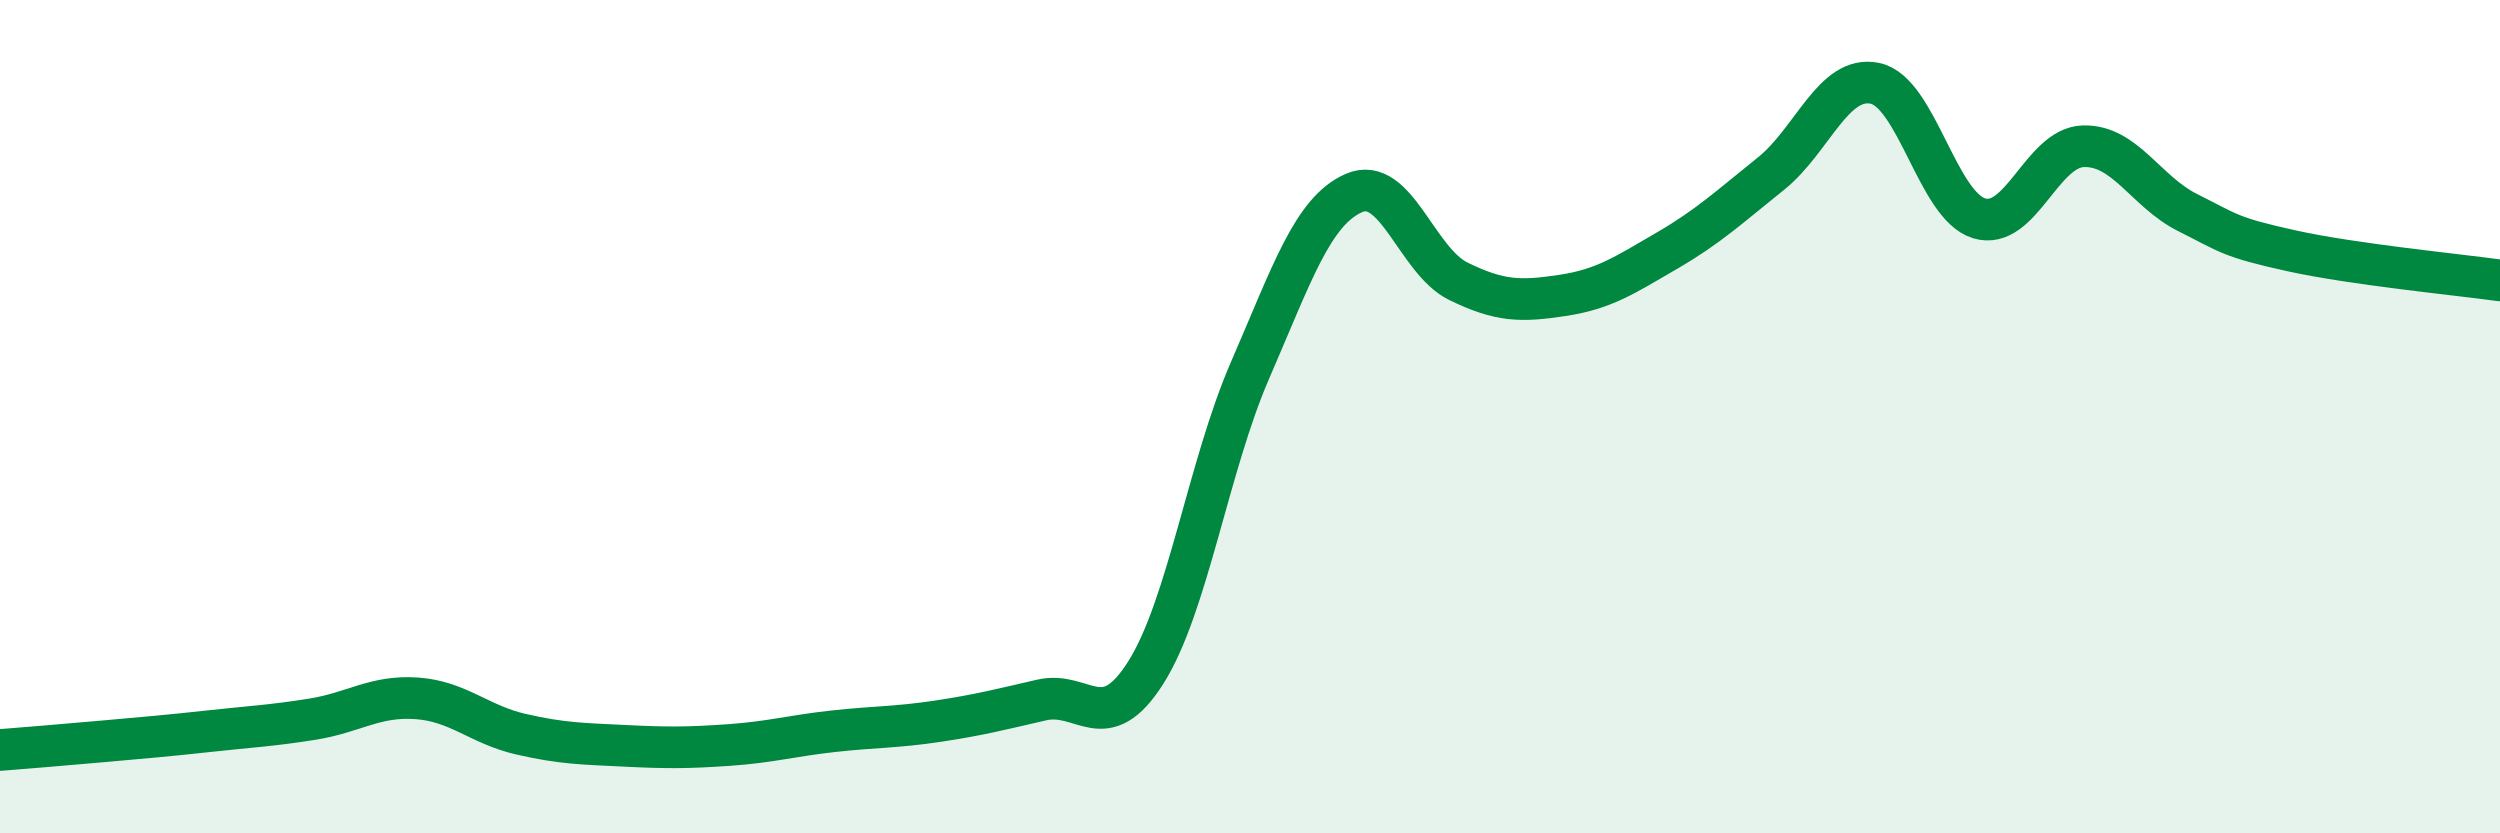 
    <svg width="60" height="20" viewBox="0 0 60 20" xmlns="http://www.w3.org/2000/svg">
      <path
        d="M 0,18 C 0.5,17.96 1.5,17.88 2.5,17.79 C 3.5,17.7 4,17.66 5,17.55 C 6,17.44 6.5,17.42 7.5,17.26 C 8.5,17.1 9,16.69 10,16.76 C 11,16.83 11.5,17.39 12.5,17.62 C 13.5,17.85 14,17.85 15,17.9 C 16,17.95 16.5,17.95 17.5,17.88 C 18.5,17.81 19,17.66 20,17.55 C 21,17.44 21.5,17.46 22.5,17.31 C 23.5,17.16 24,17.03 25,16.8 C 26,16.57 26.5,17.72 27.5,16.14 C 28.5,14.56 29,11.19 30,8.89 C 31,6.59 31.5,5.06 32.5,4.63 C 33.5,4.2 34,6.26 35,6.75 C 36,7.24 36.5,7.24 37.5,7.09 C 38.5,6.94 39,6.6 40,6.02 C 41,5.44 41.5,4.97 42.5,4.17 C 43.5,3.37 44,1.79 45,2 C 46,2.21 46.5,4.94 47.5,5.24 C 48.5,5.54 49,3.54 50,3.51 C 51,3.48 51.5,4.6 52.5,5.1 C 53.5,5.6 53.5,5.69 55,6.02 C 56.5,6.35 59,6.59 60,6.73L60 20L0 20Z"
        fill="#008740"
        opacity="0.1"
        stroke-linecap="round"
        stroke-linejoin="round"
      />
      <path
        d="M 0,18 C 0.5,17.96 1.5,17.88 2.5,17.79 C 3.5,17.7 4,17.66 5,17.55 C 6,17.44 6.5,17.42 7.5,17.26 C 8.5,17.1 9,16.69 10,16.76 C 11,16.83 11.5,17.39 12.5,17.62 C 13.5,17.85 14,17.85 15,17.9 C 16,17.95 16.5,17.95 17.5,17.88 C 18.5,17.81 19,17.66 20,17.55 C 21,17.44 21.5,17.46 22.5,17.31 C 23.5,17.16 24,17.03 25,16.8 C 26,16.57 26.5,17.72 27.5,16.14 C 28.5,14.56 29,11.19 30,8.89 C 31,6.59 31.5,5.06 32.5,4.63 C 33.5,4.2 34,6.26 35,6.75 C 36,7.24 36.5,7.24 37.5,7.09 C 38.5,6.94 39,6.6 40,6.02 C 41,5.44 41.5,4.97 42.5,4.17 C 43.5,3.37 44,1.79 45,2 C 46,2.21 46.5,4.94 47.5,5.24 C 48.5,5.54 49,3.54 50,3.51 C 51,3.48 51.5,4.6 52.5,5.1 C 53.5,5.6 53.5,5.69 55,6.02 C 56.5,6.35 59,6.59 60,6.73"
        stroke="#008740"
        stroke-width="1"
        fill="none"
        stroke-linecap="round"
        stroke-linejoin="round"
      />
    </svg>
  
